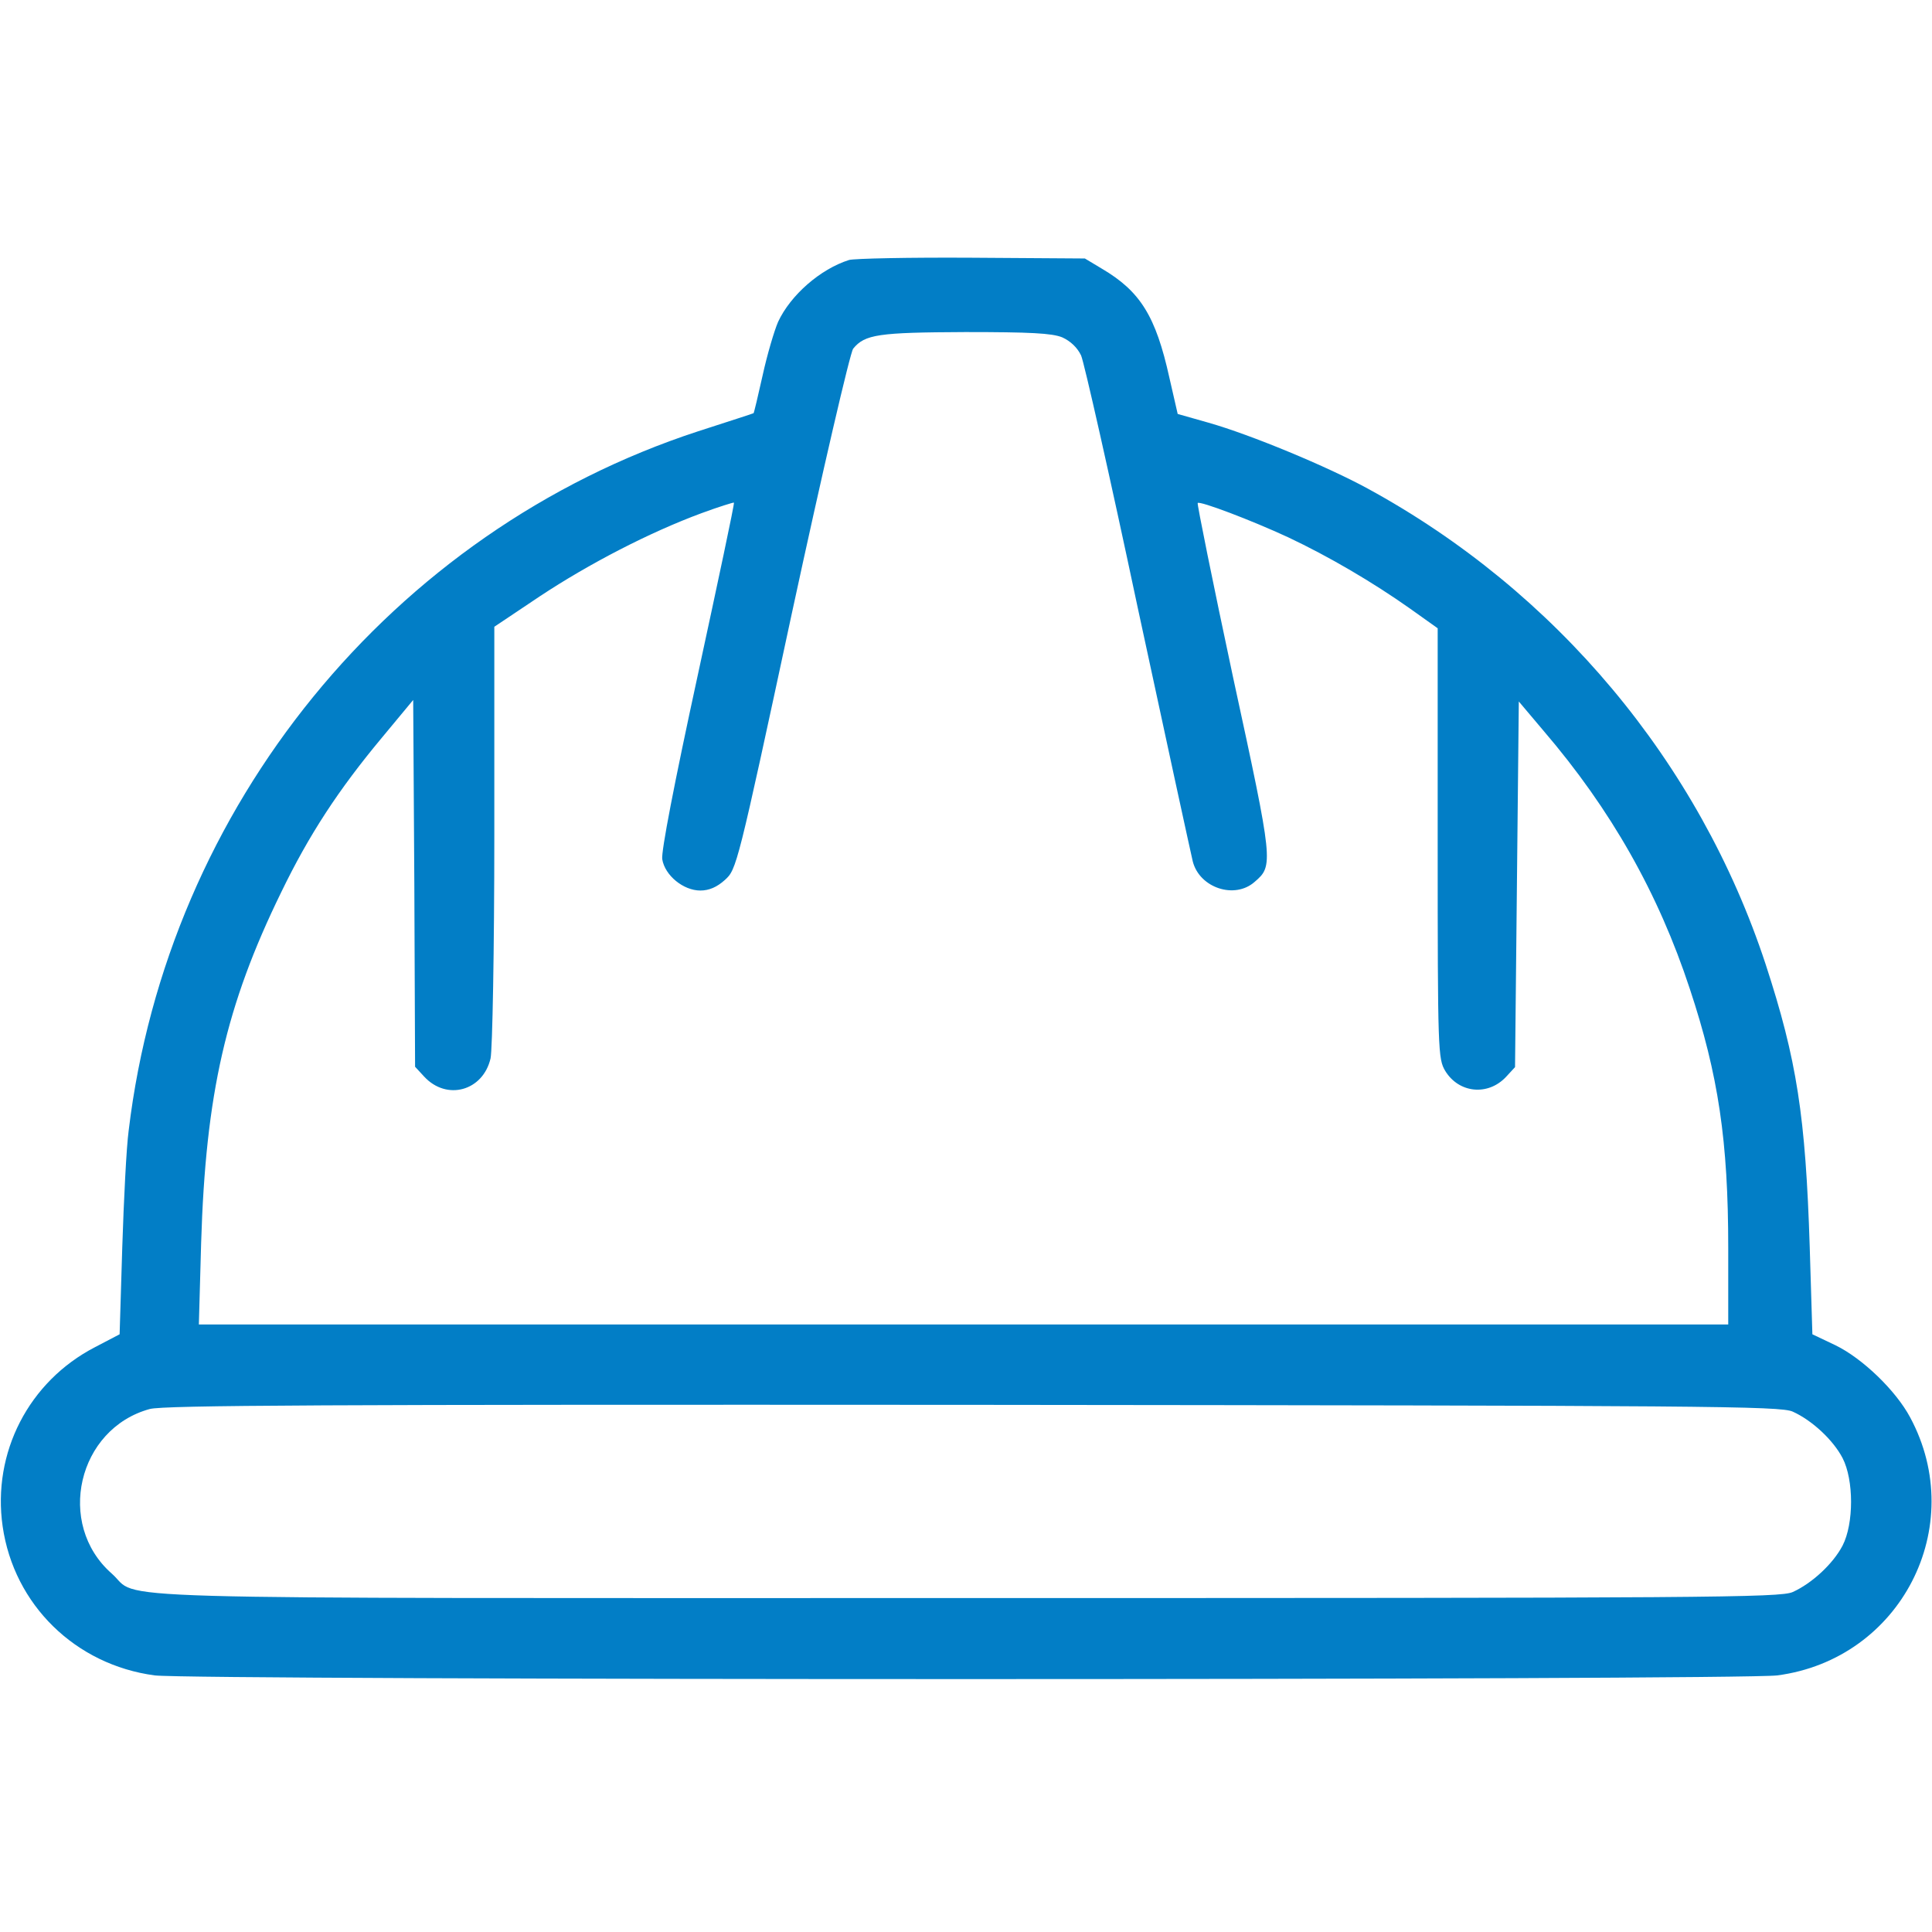 <svg version="1.0" xmlns="http://www.w3.org/2000/svg" width="512pt" height="512pt" viewBox="0 0 512 512" preserveAspectRatio="xMidYMid meet">

<g transform="translate(0,512) scale(0.1,-0.1)" fill="#027ec6" stroke="none">
<path d="M2250 4431 c-76 -24 -155 -93 -188 -164 -10 -23 -29 -87 -41 -142 -12 -54 -23 -100 -24 -100 -1 -1 -67 -22 -147 -48 -811 -265 -1406 -994 -1509 -1853 -6 -44 -13 -184 -17 -310 l-7 -230 -65 -34 c-176 -91 -273 -280 -245 -475 30 -208 193 -367 403 -395 102 -13 4198 -13 4300 0 327 43 508 394 352 684 -38 71 -126 156 -198 191 l-61 29 -7 230 c-11 348 -34 497 -117 751 -176 535 -555 988 -1054 1260 -106 58 -310 143 -423 175 l-81 23 -22 96 c-36 163 -77 229 -179 289 l-45 27 -300 2 c-165 1 -311 -2 -325 -6z m565 -205 c22 -10 40 -27 50 -48 8 -18 76 -319 150 -668 75 -349 141 -652 146 -673 18 -70 111 -101 164 -54 50 43 50 48 -57 541 -54 253 -96 461 -94 463 6 6 143 -46 240 -91 108 -51 224 -119 323 -189 l73 -52 0 -570 c0 -552 1 -571 20 -603 36 -59 113 -67 161 -16 l24 26 5 484 5 485 65 -77 c180 -210 305 -432 388 -684 76 -229 102 -404 102 -687 l0 -203 -2027 0 -2026 0 6 215 c12 397 66 631 212 930 74 153 152 272 267 410 l83 100 3 -486 2 -486 24 -26 c60 -65 156 -38 176 48 5 22 10 288 10 592 l0 552 121 81 c130 86 290 169 428 220 46 17 85 29 86 28 2 -2 -42 -208 -96 -458 -63 -290 -97 -467 -94 -487 7 -43 56 -83 101 -83 23 0 44 9 65 28 31 28 33 34 178 709 81 375 154 689 162 699 31 38 67 43 297 44 172 0 230 -3 257 -14z m1936 -2847 c51 -23 107 -75 132 -123 30 -58 30 -174 0 -232 -25 -48 -81 -100 -132 -123 -33 -15 -223 -16 -2191 -16 -2391 0 -2183 -6 -2264 65 -149 131 -90 384 101 436 39 10 464 12 2183 11 1947 -2 2138 -3 2171 -18z" fill="#027ec6"/>
</g>
</svg>